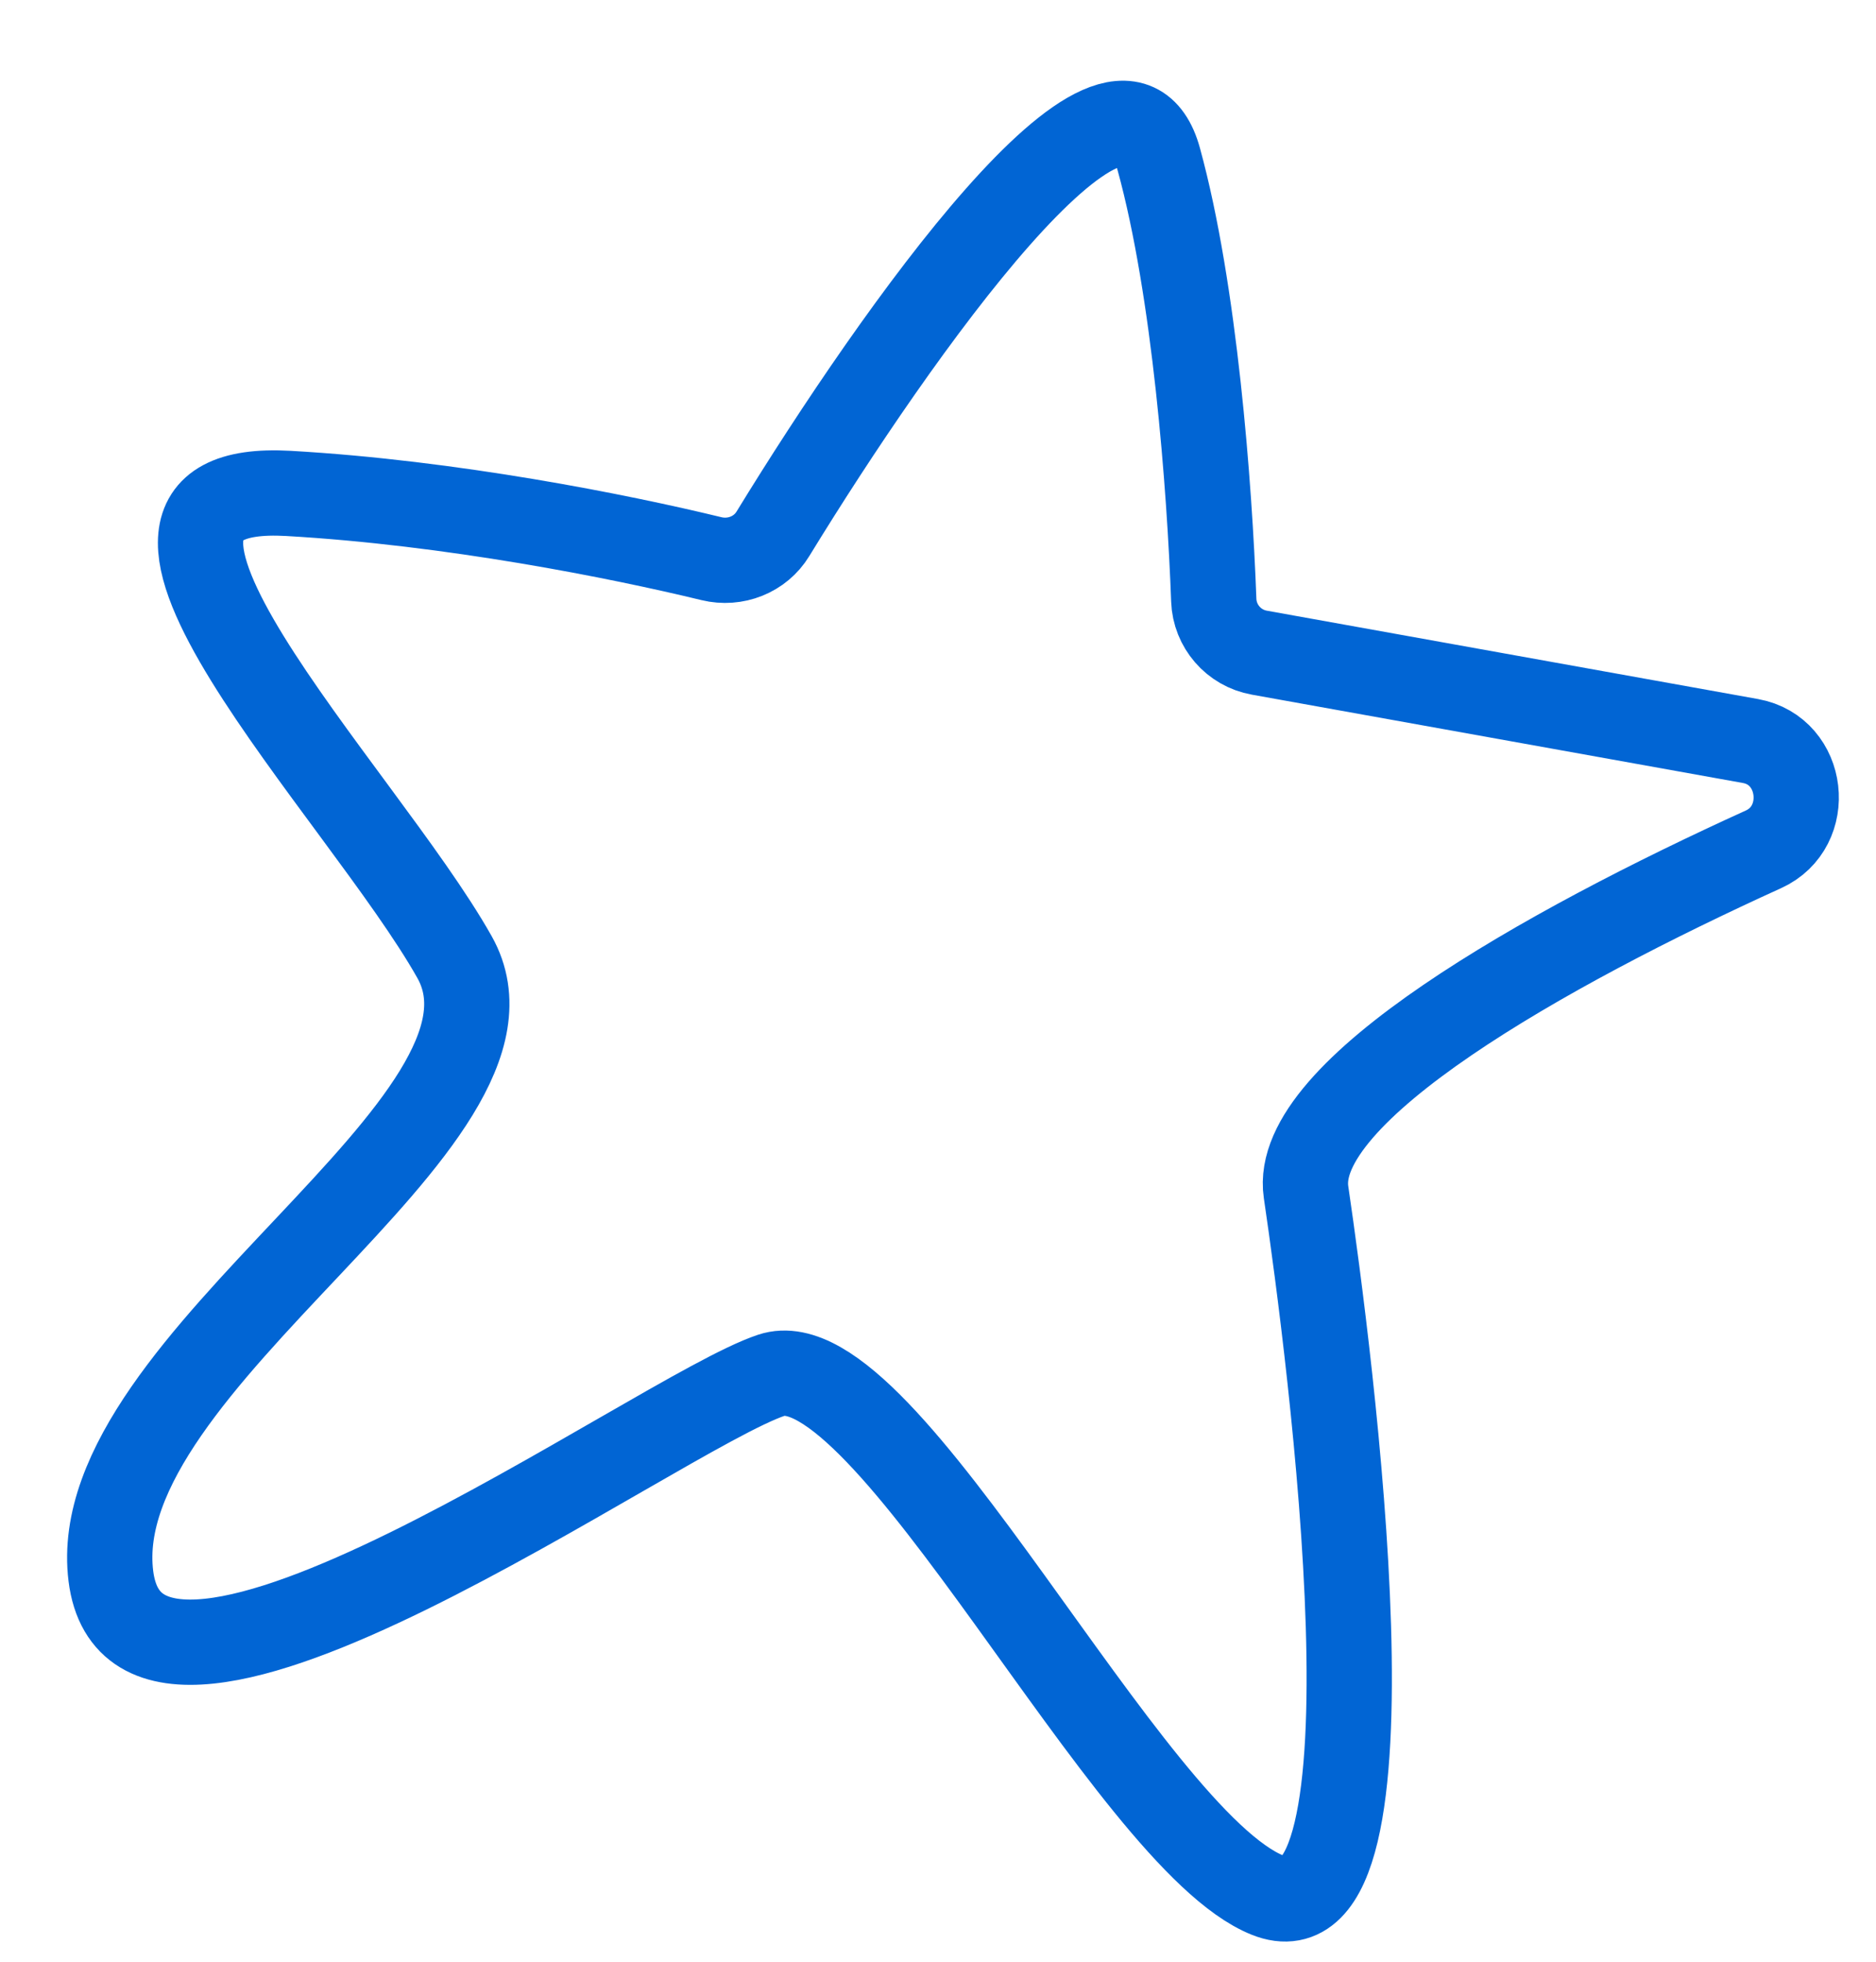 <?xml version="1.0" encoding="UTF-8"?> <svg xmlns="http://www.w3.org/2000/svg" width="22" height="23" viewBox="0 0 22 23" fill="none"><path d="M20.528 8.688L14.768 7.652C14.466 7.598 14.245 7.34 14.234 7.038C14.185 5.704 14.012 3.406 13.589 1.866C13.13 0.199 10.524 3.875 9.064 6.259C8.916 6.502 8.623 6.618 8.343 6.55C7.261 6.287 5.292 5.894 3.383 5.785C0.588 5.626 4.241 9.287 5.33 11.221C6.418 13.154 0.986 15.941 1.3 18.477C1.614 21.012 7.706 16.571 9.046 16.124C10.386 15.677 13.222 21.563 14.866 22.22C16.509 22.878 15.598 15.891 15.316 13.976C15.142 12.795 18.125 11.119 20.68 9.958C21.262 9.694 21.161 8.802 20.528 8.688Z" stroke="#0165D4" stroke-linecap="round"></path></svg> 
